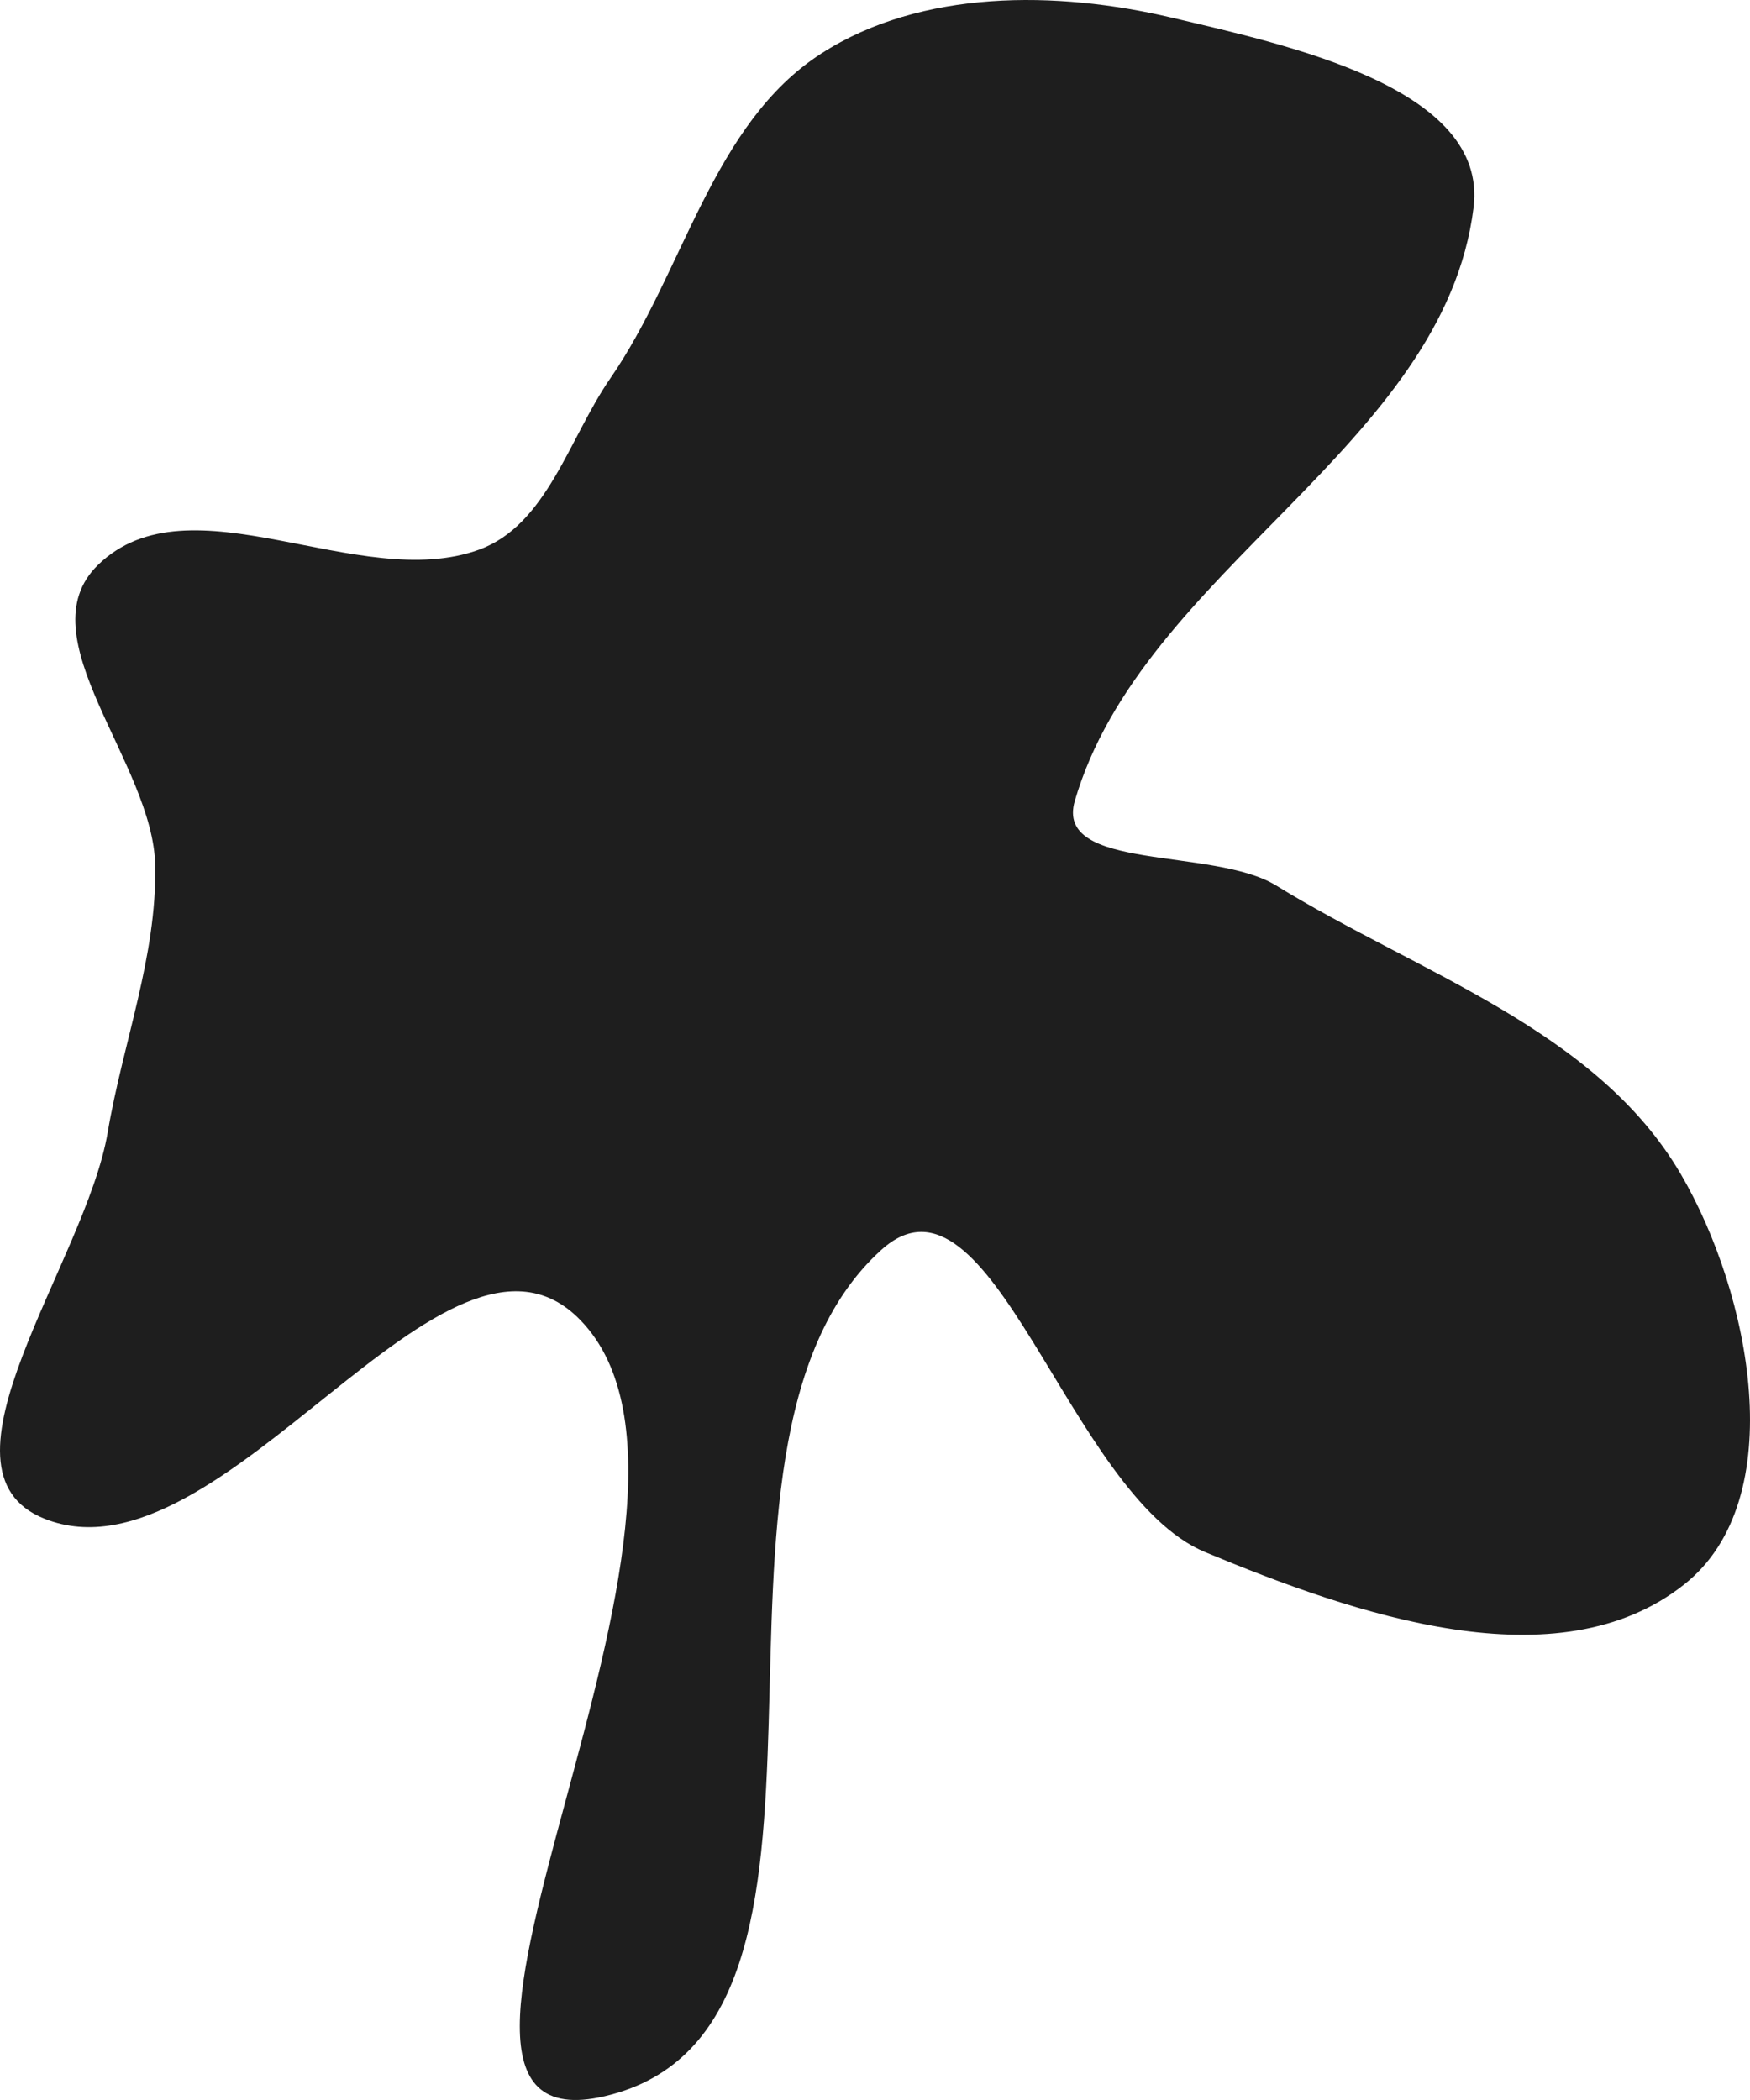 <?xml version="1.0" encoding="UTF-8"?> <svg xmlns="http://www.w3.org/2000/svg" width="100" height="120" viewBox="0 0 100 120" fill="none"><path fill-rule="evenodd" clip-rule="evenodd" d="M46.941 3.052C52.64 -0.612 60.366 -0.547 66.948 1.007C73.606 2.58 85.05 5.018 84.205 11.853C82.517 25.515 65.264 32.555 61.418 45.766C60.238 49.817 69.348 48.398 72.924 50.601C81.052 55.608 91.218 58.829 96.05 67.1C100.016 73.89 102.391 85.654 96.25 90.532C89.004 96.286 77.393 92.241 68.865 88.692C61.028 85.429 56.661 65.714 50.356 71.427C37.723 82.875 51.107 115.926 34.551 119.785C20.122 123.149 43.515 86.106 33.166 75.435C25.503 67.532 12.758 90.838 2.554 86.789C-4.393 84.032 4.898 72.129 6.153 64.715C7.022 59.583 8.961 54.679 8.871 49.473C8.77 43.591 1.4 36.383 5.594 32.288C10.857 27.151 20.484 33.918 27.377 31.409C31.253 29.998 32.515 25.043 34.867 21.633C39.097 15.502 40.693 7.069 46.941 3.052Z" fill="#1E1E1E"></path></svg> 